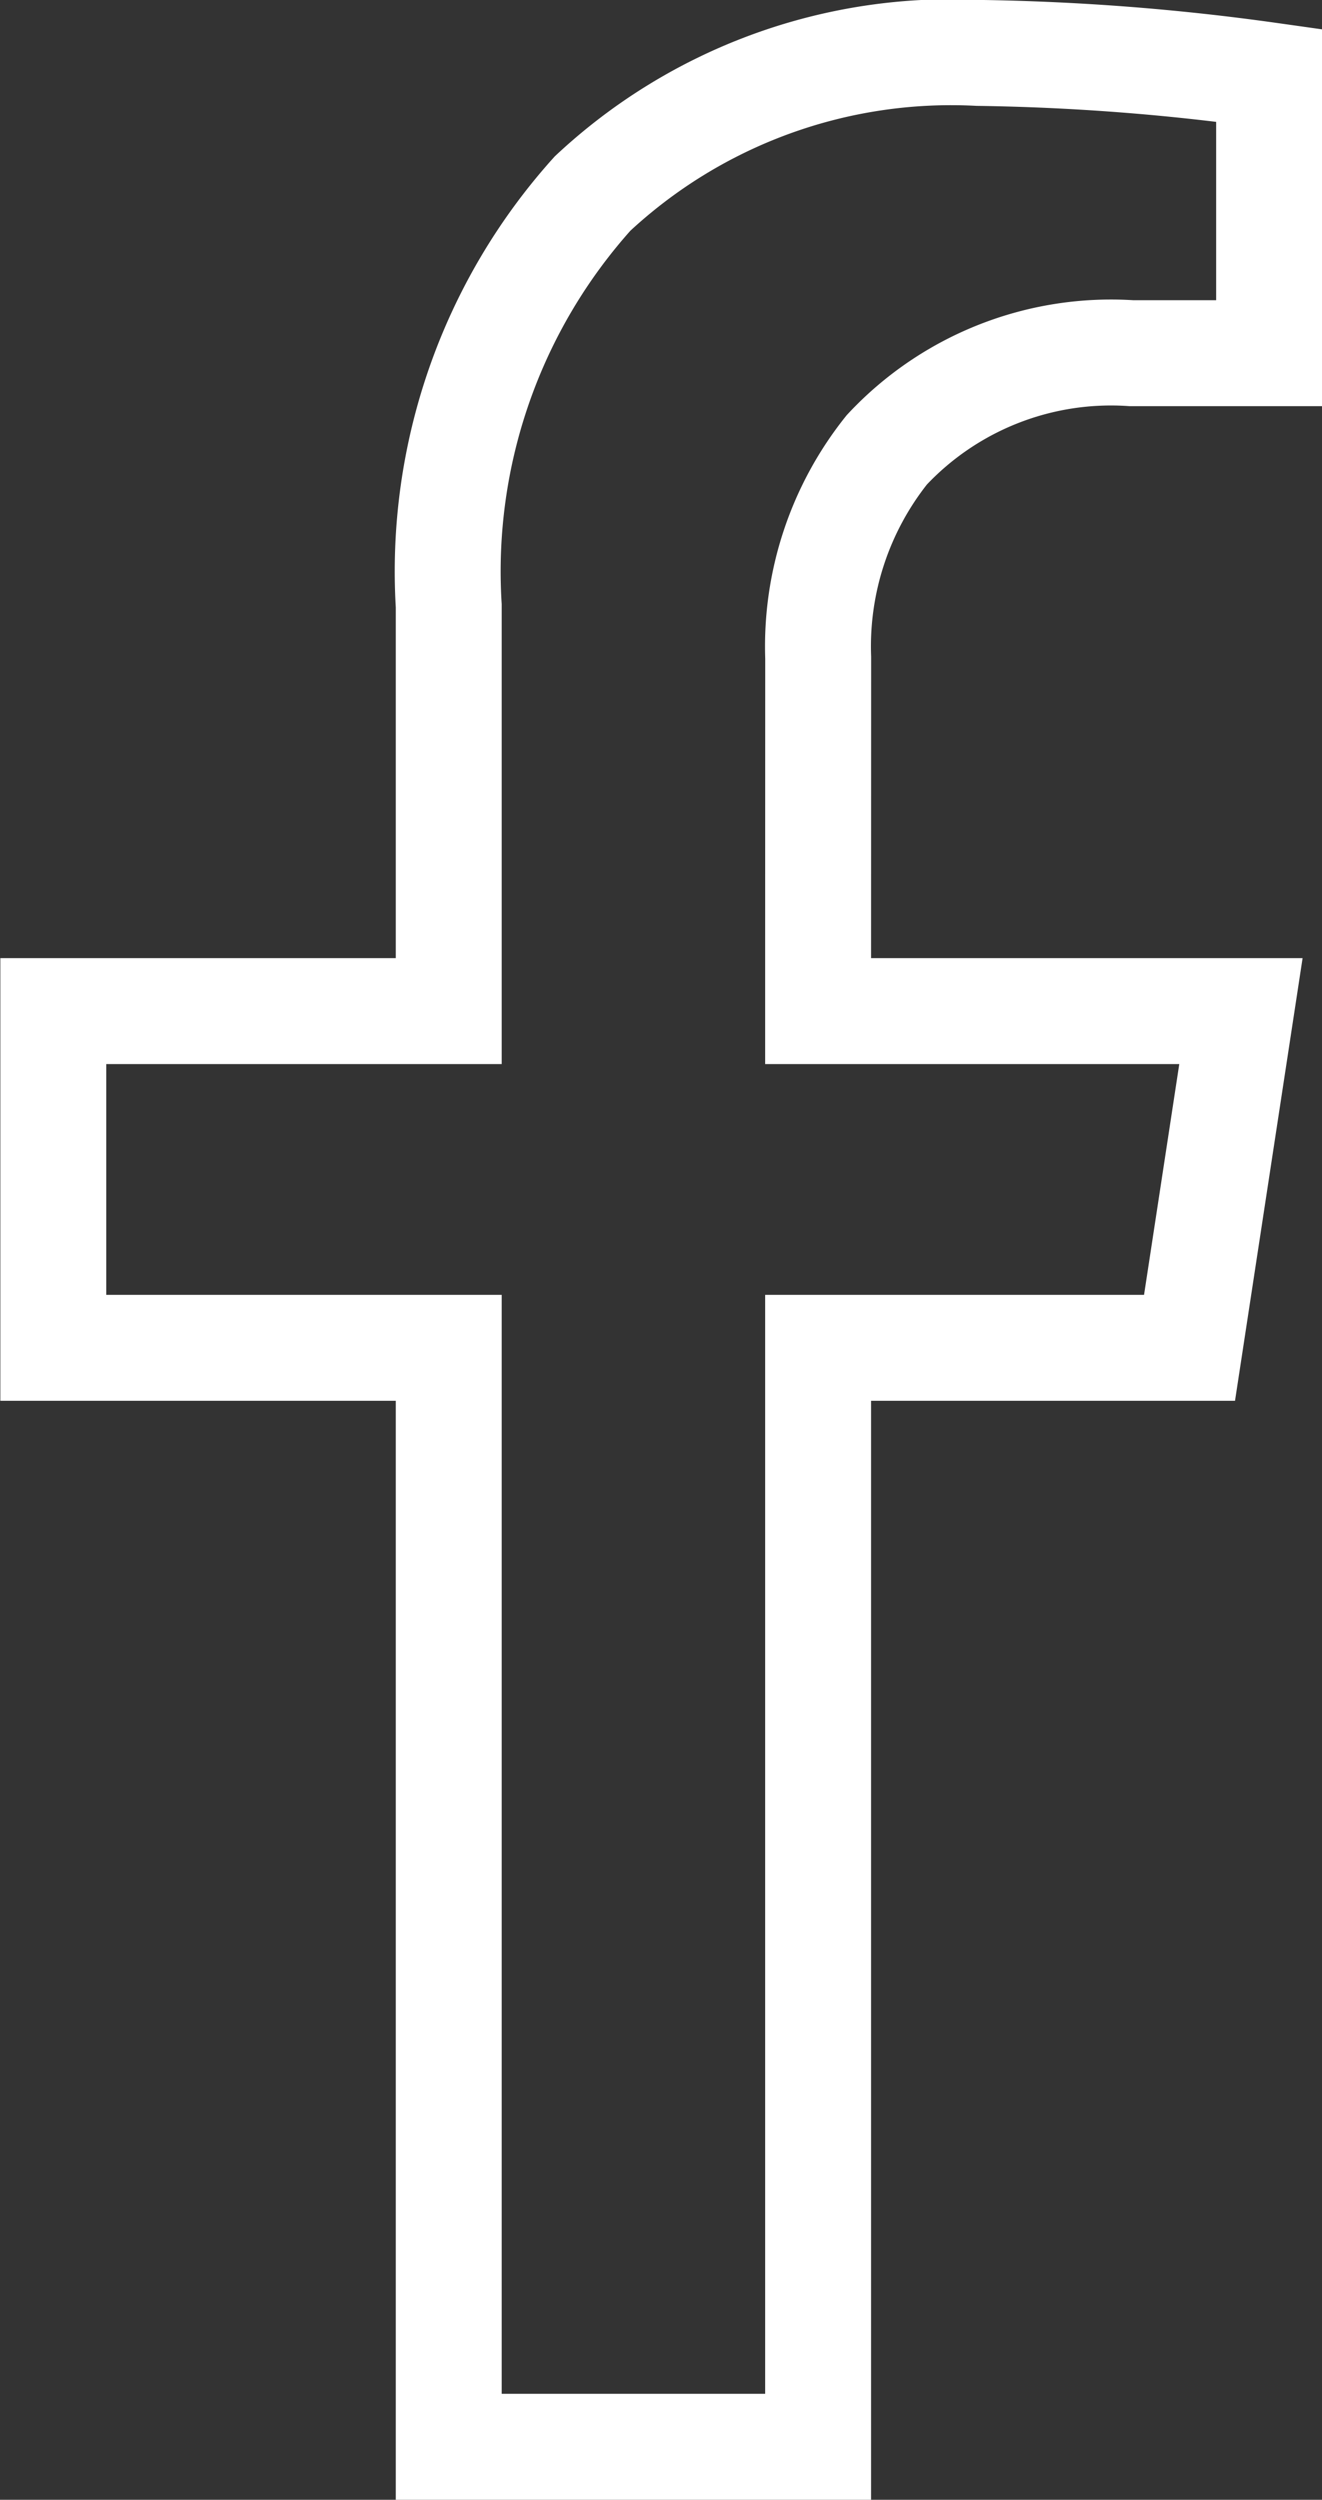 <svg xmlns="http://www.w3.org/2000/svg" width="18.722" height="35.389" viewBox="0 0 18.722 35.389">
  <rect x="0" y="0" width="18.722" height="35.389" fill="#333333" stroke="none"/>
  <g id="Component_4_1" data-name="Component 4 – 1" transform="translate(0.75 0.75)">
    <path id="Path_20" data-name="Path 20" d="M69.586,374.481v.833h5.988l-.728,4.767h-5.26v15.558H64.355V380.081h-5.6v-4.767h5.6v-5.738a8,8,0,0,1,2.037-5.836,7.443,7.443,0,0,1,5.462-1.991,32.759,32.759,0,0,1,4.119.318V366h-1.95a4.348,4.348,0,0,0-3.464,1.368,4.459,4.459,0,0,0-.972,2.942Z" transform="translate(-58.75 -361.75)" fill="none" stroke="#fff" stroke-width="1.5"/>
  </g>
</svg>
